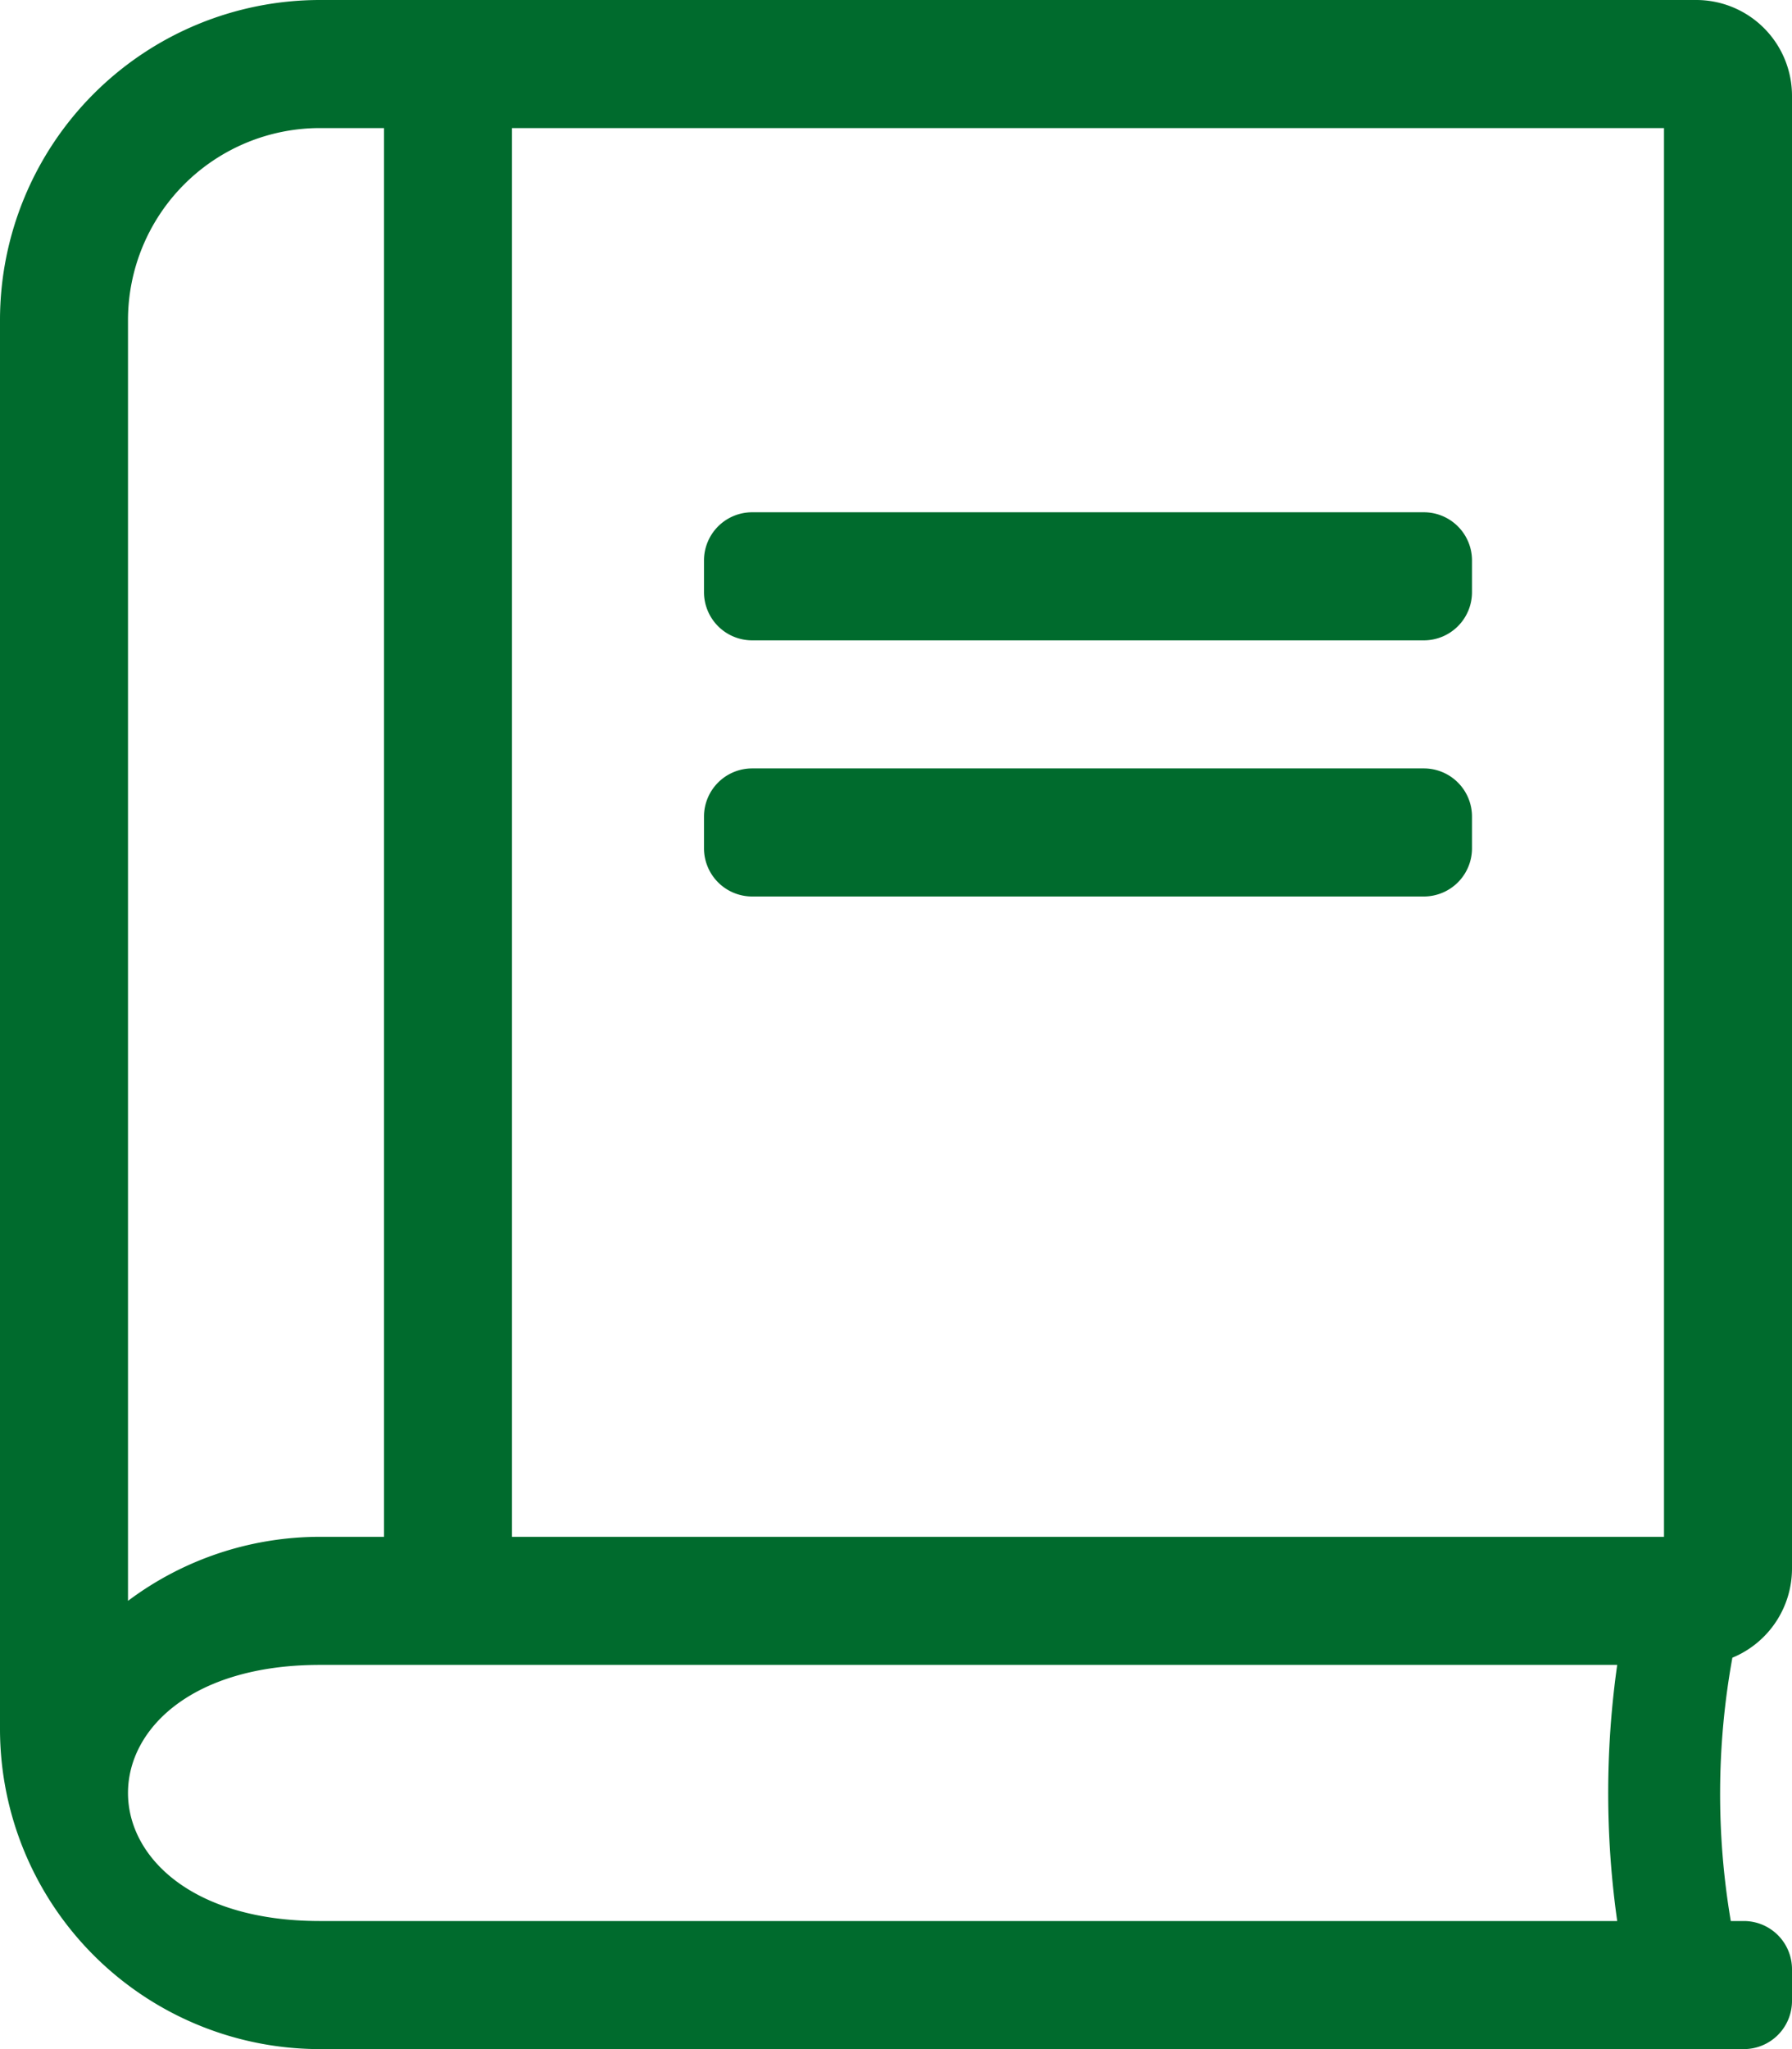 <?xml version="1.0" encoding="UTF-8"?>
<svg xmlns="http://www.w3.org/2000/svg" width="70" height="80" viewBox="0 0 70 80">
  <path id="icon_weiterbildung" data-name="icon weiterbildung" d="M55.625,25A1.881,1.881,0,0,0,57.5,23.125v-1.25A1.881,1.881,0,0,0,55.625,20H29.375A1.881,1.881,0,0,0,27.5,21.875v1.25A1.881,1.881,0,0,0,29.375,25ZM57.5,33.125v-1.25A1.881,1.881,0,0,0,55.625,30H29.375A1.881,1.881,0,0,0,27.5,31.875v1.25A1.881,1.881,0,0,0,29.375,35h26.25A1.881,1.881,0,0,0,57.5,33.125ZM67.609,75a29.738,29.738,0,0,1,.062-10.281A3.766,3.766,0,0,0,70,61.25V3.75A3.741,3.741,0,0,0,66.25,0H12.5A12.5,12.5,0,0,0,0,12.5v55A12.5,12.5,0,0,0,12.5,80H68.125A1.881,1.881,0,0,0,70,78.125v-1.25A1.881,1.881,0,0,0,68.125,75ZM20,60V5H65V60ZM5,62.5v-50A7.5,7.5,0,0,1,12.5,5H15V60H12.5A12.5,12.5,0,0,0,5,62.5ZM63.172,75H12.5c-10,0-10-10,0-10H63.172A35.725,35.725,0,0,0,63.172,75Z" transform="translate(0 0)" fill="#006b2d"></path>
</svg>
